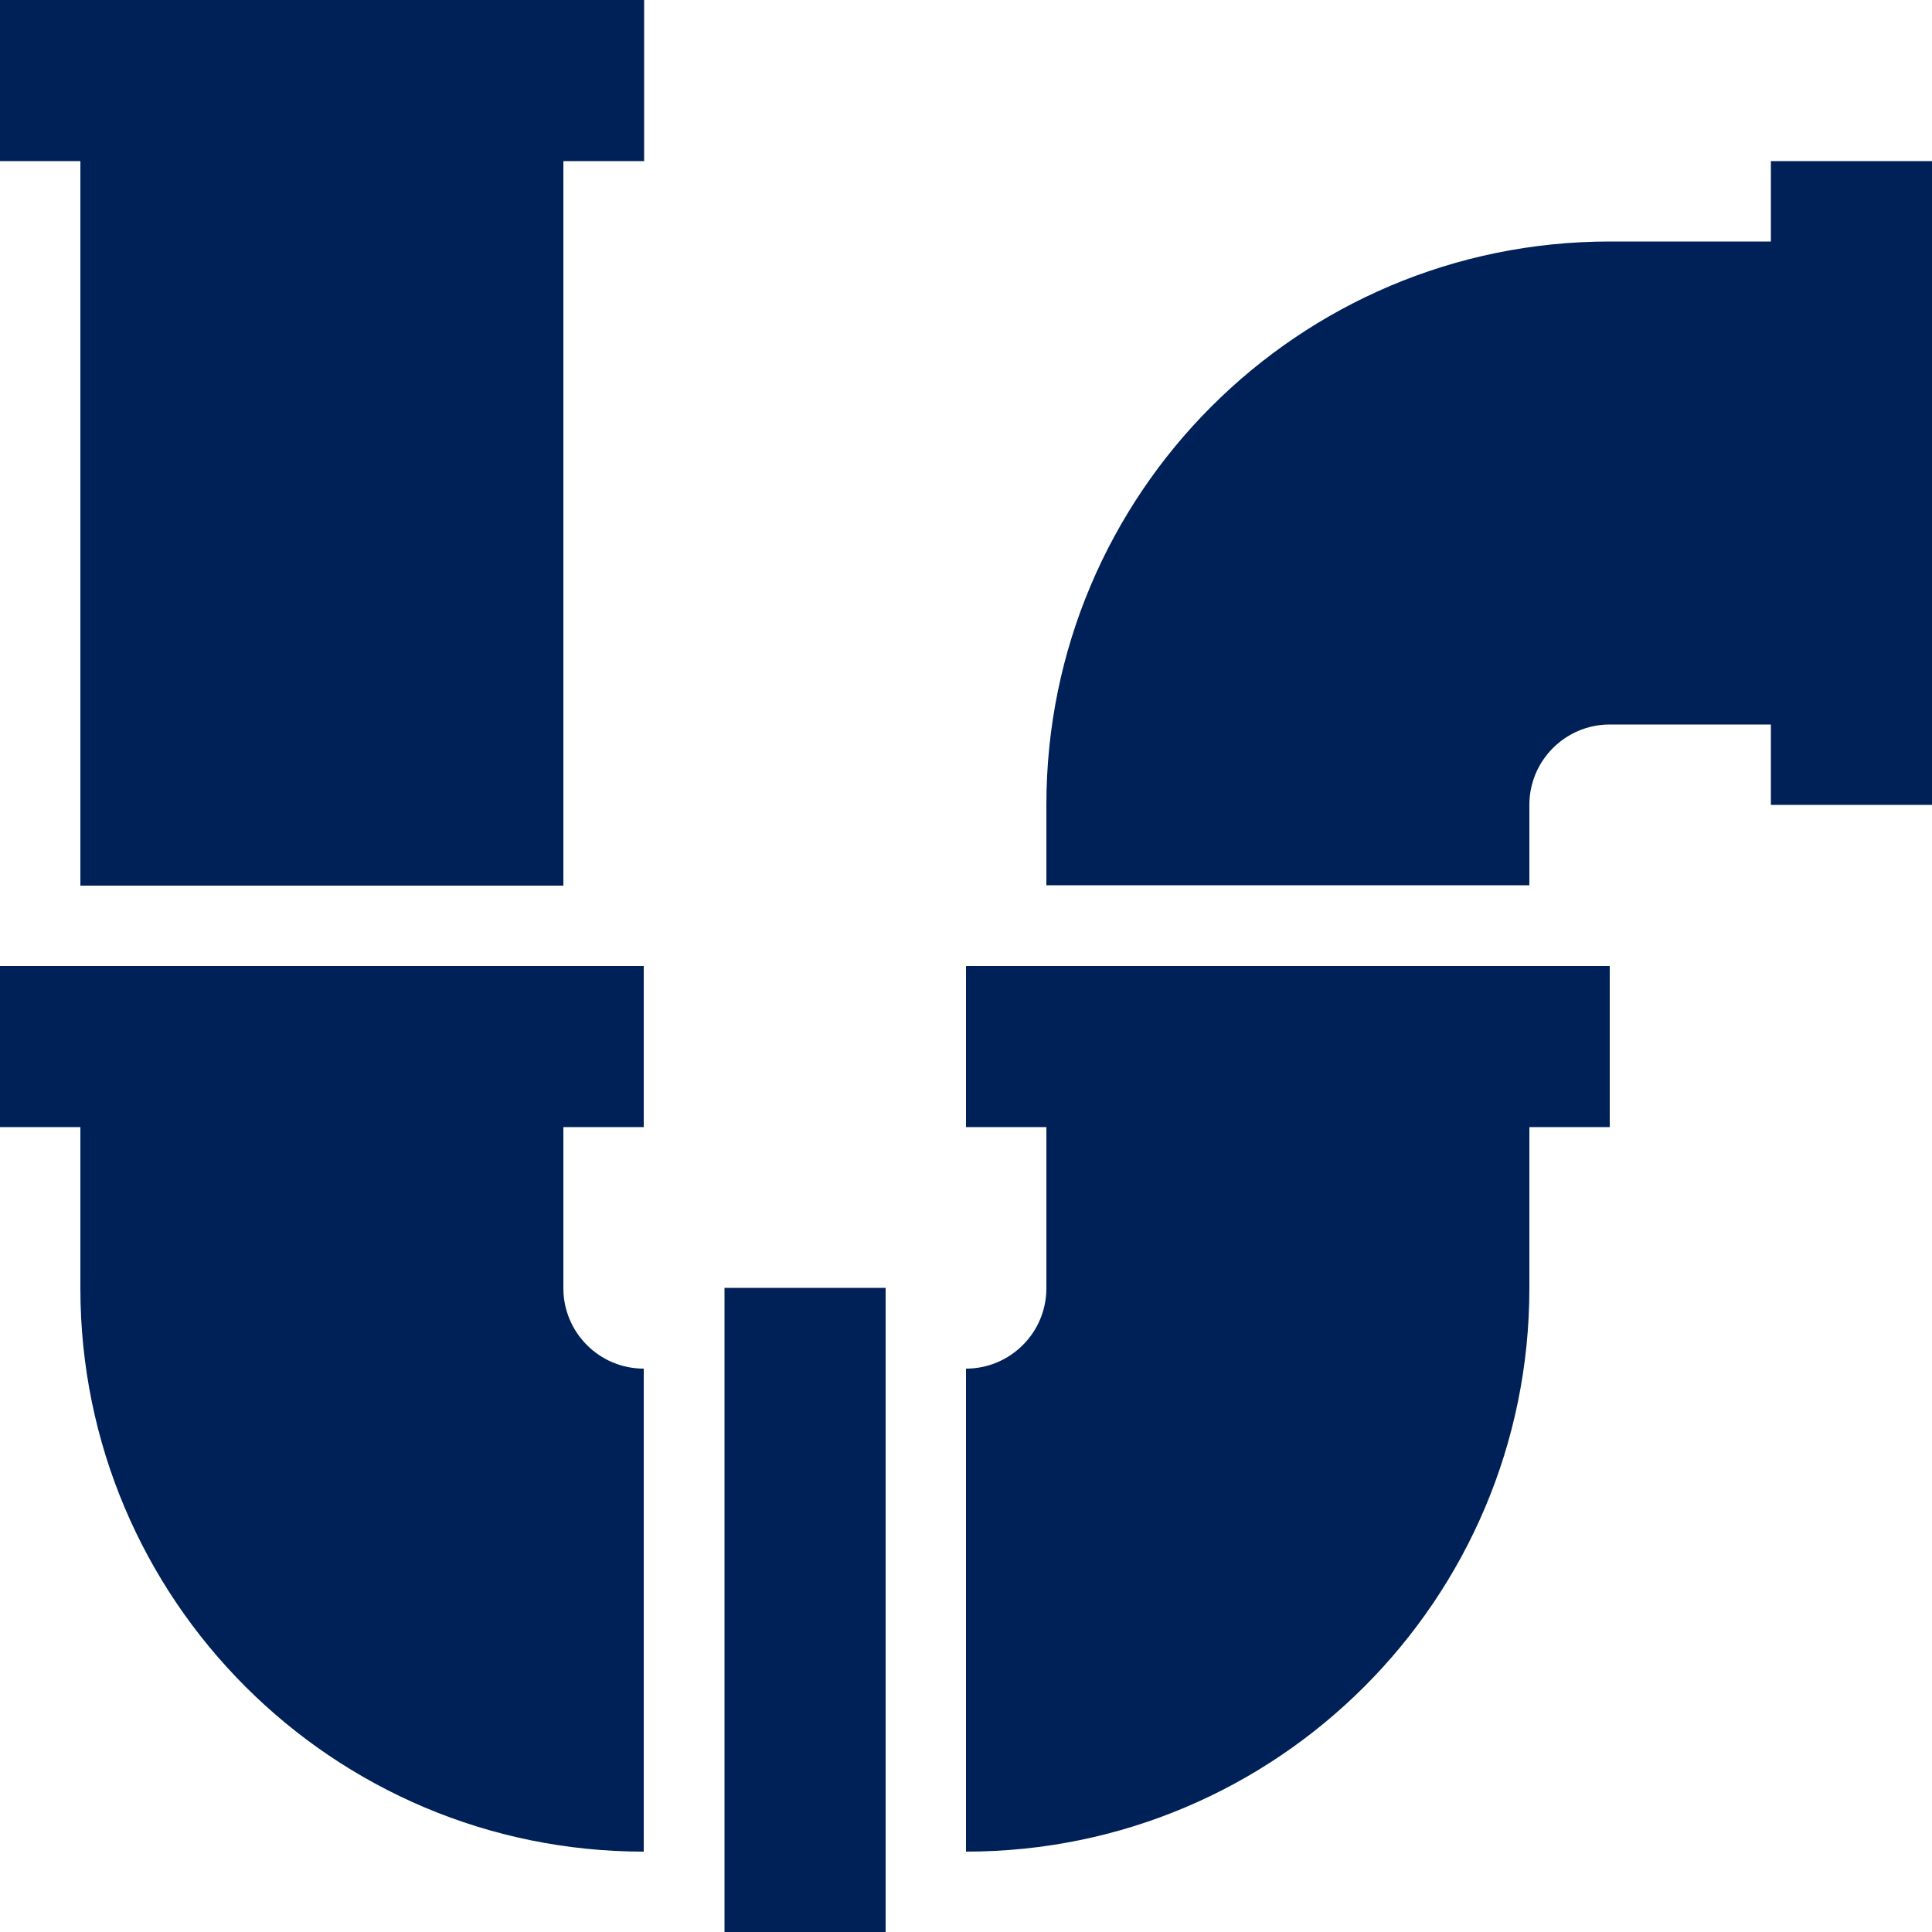 <?xml version="1.0" encoding="utf-8"?>
<!-- Generator: Adobe Illustrator 24.1.2, SVG Export Plug-In . SVG Version: 6.00 Build 0)  -->
<svg version="1.1" id="Capa_1" xmlns="http://www.w3.org/2000/svg" xmlns:xlink="http://www.w3.org/1999/xlink" x="0px" y="0px"
	 viewBox="0 0 512 512" style="enable-background:new 0 0 512 512;" xml:space="preserve">
<style type="text/css">
	.st0{fill:#002157;}
</style>
<g>
	<g>
		<g>
			<polygon class="st0" points="0,42.7 21.3,42.7 21.3,234.7 149.3,234.7 149.3,42.7 170.7,42.7 170.7,0 0,0 			"/>
			<path class="st0" d="M469.3,42.7V64h-42.7c-82.5,0-149.3,66.9-149.3,149.3v21.3h128v-21.3c0-11.8,9.6-21.3,21.3-21.3h42.7v21.3
				H512V42.7H469.3z"/>
			<path class="st0" d="M256,298.7h21.3v42.7c0,11.8-9.6,21.3-21.3,21.3v128c82.5,0,149.3-66.9,149.3-149.3v-42.7h21.3V256H256
				V298.7z"/>
			<rect x="192" y="341.3" class="st0" width="42.7" height="170.7"/>
			<path class="st0" d="M0,298.7h21.3v42.7c0,82.5,66.9,149.3,149.3,149.3v-128c-11.8,0-21.3-9.6-21.3-21.3v-42.7h21.3V256H0V298.7z
				"/>
		</g>
	</g>
</g>
</svg>
